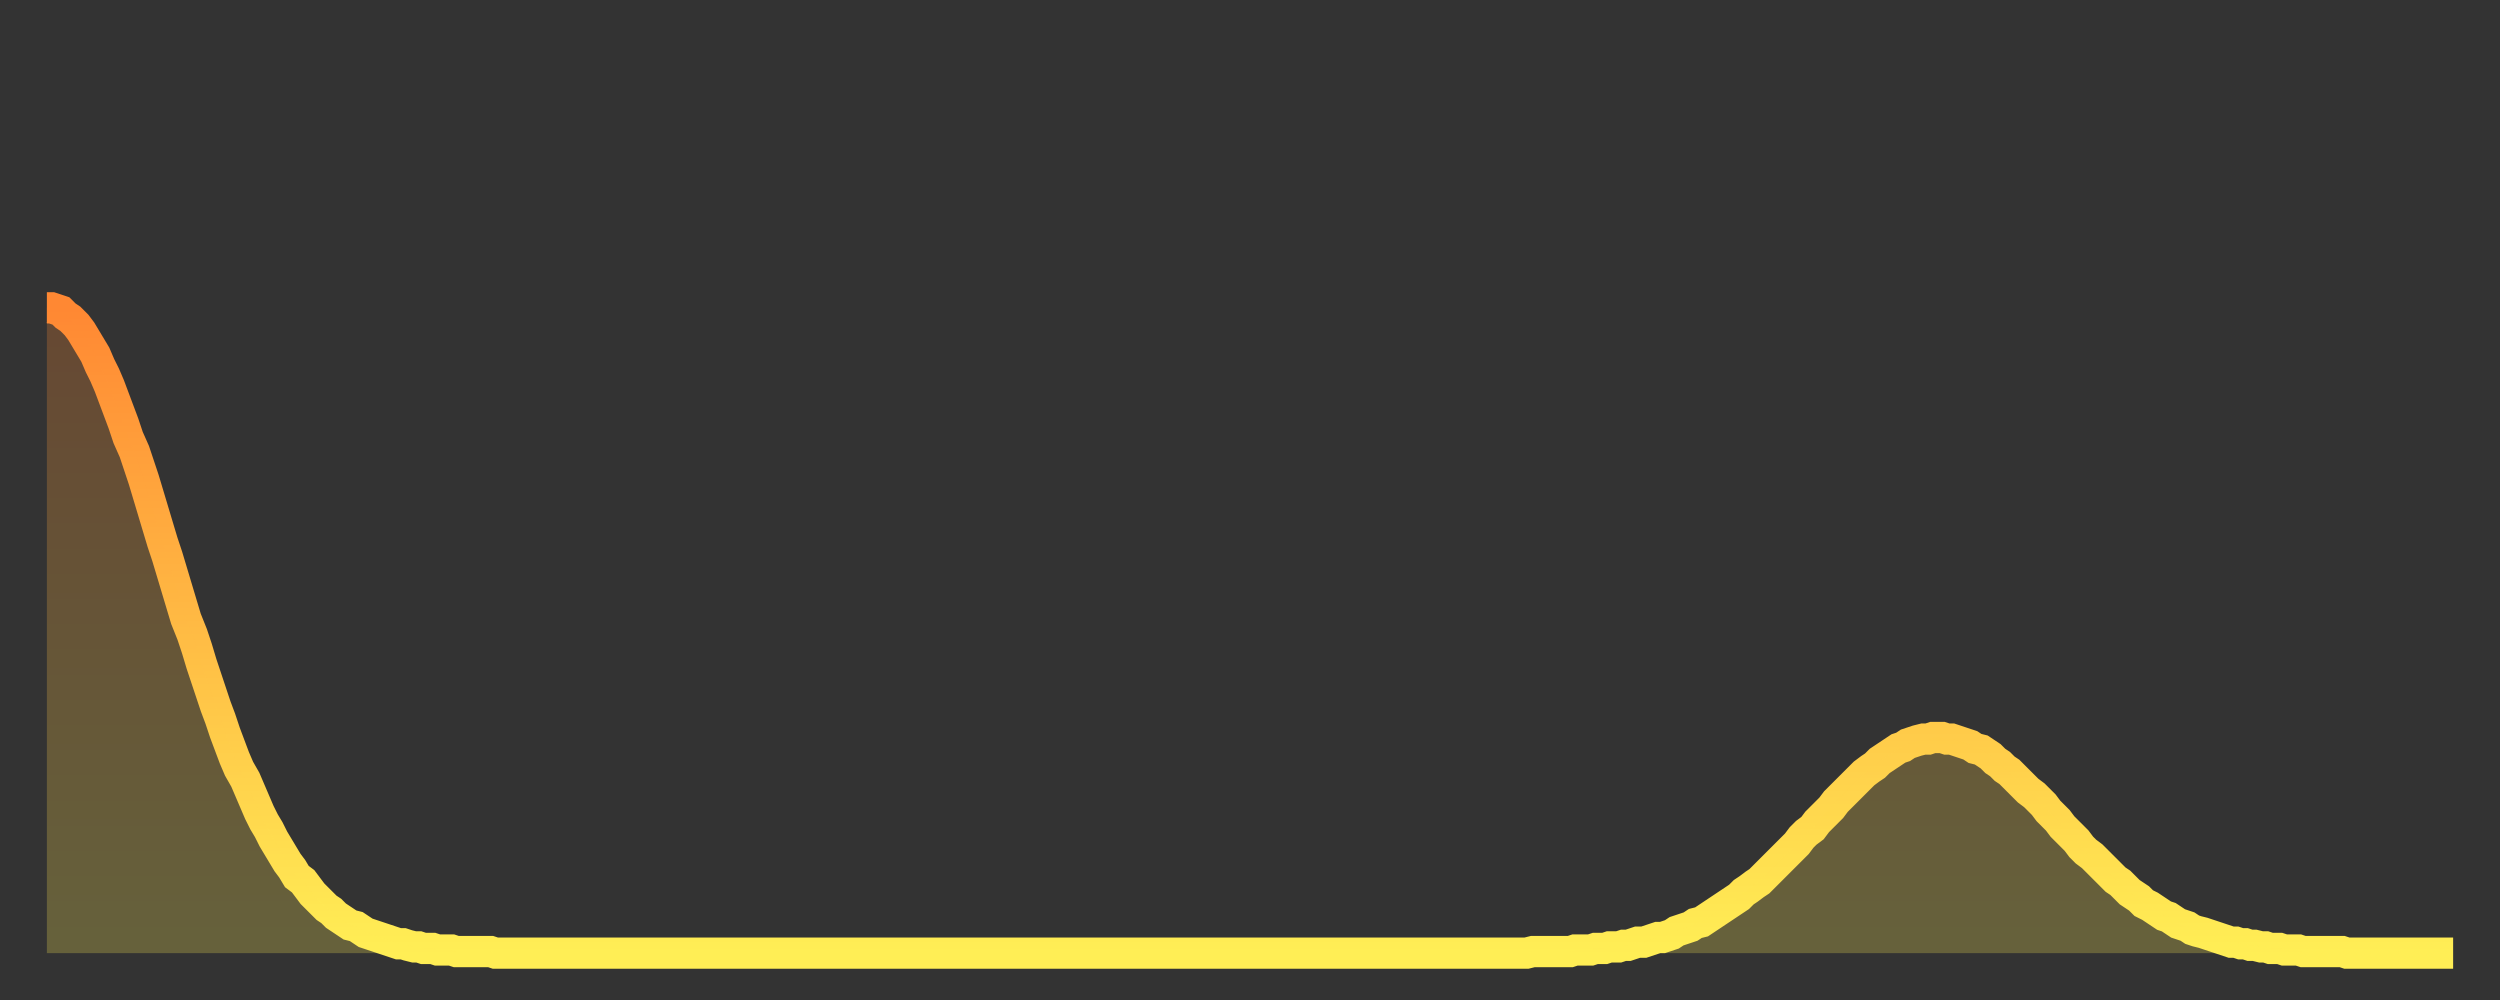 <?xml version="1.0" encoding="utf-8" ?>
<svg baseProfile="full" height="64" version="1.1" width="160" xmlns="http://www.w3.org/2000/svg" xmlns:ev="http://www.w3.org/2001/xml-events" xmlns:xlink="http://www.w3.org/1999/xlink"><rect width="100%" height="100%" fill="#333333" stroke="none"/><defs><linearGradient id="id332514" x1="0" x2="0" y1="0" y2="1"><stop offset="0%" stop-color="#ff8833" /><stop offset="50%" stop-color="#ffbb44" /><stop offset="100%" stop-color="#ffee55" /></linearGradient></defs><g transform="translate(3,3)"><g><path d="M 0.0 16.7 0.3 16.7 0.6 16.8 0.9 16.9 1.2 17.2 1.5 17.4 1.9 17.8 2.2 18.2 2.5 18.7 2.8 19.2 3.1 19.7 3.4 20.4 3.7 21.0 4.0 21.7 4.3 22.5 4.6 23.3 4.9 24.1 5.2 25.0 5.6 25.9 5.9 26.8 6.2 27.7 6.5 28.7 6.8 29.7 7.1 30.7 7.4 31.7 7.7 32.6 8.0 33.6 8.3 34.6 8.6 35.6 8.9 36.6 9.3 37.6 9.6 38.5 9.9 39.5 10.2 40.4 10.5 41.3 10.8 42.2 11.1 43.0 11.4 43.9 11.7 44.7 12.0 45.5 12.3 46.2 12.7 46.9 13.0 47.6 13.3 48.3 13.6 49.0 13.9 49.6 14.2 50.1 14.5 50.7 14.8 51.2 15.1 51.7 15.4 52.2 15.7 52.6 16.0 53.1 16.4 53.4 16.7 53.8 17.0 54.2 17.3 54.5 17.6 54.8 17.9 55.1 18.2 55.3 18.5 55.6 18.8 55.8 19.1 56.0 19.4 56.2 19.8 56.3 20.1 56.5 20.4 56.7 20.7 56.8 21.0 56.9 21.3 57.0 21.6 57.1 21.9 57.2 22.2 57.3 22.5 57.4 22.8 57.4 23.1 57.5 23.5 57.6 23.8 57.6 24.1 57.7 24.4 57.7 24.7 57.7 25.0 57.8 25.3 57.8 25.6 57.8 25.9 57.8 26.2 57.9 26.5 57.9 26.8 57.9 27.2 57.9 27.5 57.9 27.8 57.9 28.1 57.9 28.4 57.9 28.7 58.0 29.0 58.0 29.3 58.0 29.6 58.0 29.9 58.0 30.2 58.0 30.6 58.0 30.9 58.0 31.2 58.0 31.5 58.0 31.8 58.0 32.1 58.0 32.4 58.0 32.7 58.0 33.0 58.0 33.3 58.0 33.6 58.0 33.9 58.0 34.3 58.0 34.6 58.0 34.9 58.0 35.2 58.0 35.5 58.0 35.8 58.0 36.1 58.0 36.4 58.0 36.7 58.0 37.0 58.0 37.3 58.0 37.7 58.0 38.0 58.0 38.3 58.0 38.6 58.0 38.9 58.0 39.2 58.0 39.5 58.0 39.8 58.0 40.1 58.0 40.4 58.0 40.7 58.0 41.0 58.0 41.4 58.0 41.7 58.0 42.0 58.0 42.3 58.0 42.6 58.0 42.9 58.0 43.2 58.0 43.5 58.0 43.8 58.0 44.1 58.0 44.4 58.0 44.7 58.0 45.1 58.0 45.4 58.0 45.7 58.0 46.0 58.0 46.3 58.0 46.6 58.0 46.9 58.0 47.2 58.0 47.5 58.0 47.8 58.0 48.1 58.0 48.5 58.0 48.8 58.0 49.1 58.0 49.4 58.0 49.7 58.0 50.0 58.0 50.3 58.0 50.6 58.0 50.9 58.0 51.2 58.0 51.5 58.0 51.8 58.0 52.2 58.0 52.5 58.0 52.8 58.0 53.1 58.0 53.4 58.0 53.7 58.0 54.0 58.0 54.3 58.0 54.6 58.0 54.9 58.0 55.2 58.0 55.6 58.0 55.9 58.0 56.2 58.0 56.5 58.0 56.8 58.0 57.1 58.0 57.4 58.0 57.7 58.0 58.0 58.0 58.3 58.0 58.6 58.0 58.9 58.0 59.3 58.0 59.6 58.0 59.9 58.0 60.2 58.0 60.5 58.0 60.8 58.0 61.1 58.0 61.4 58.0 61.7 58.0 62.0 58.0 62.3 58.0 62.6 58.0 63.0 58.0 63.3 58.0 63.6 58.0 63.9 58.0 64.2 58.0 64.5 58.0 64.8 58.0 65.1 58.0 65.4 58.0 65.7 58.0 66.0 58.0 66.4 58.0 66.7 58.0 67.0 58.0 67.3 58.0 67.6 58.0 67.9 58.0 68.2 58.0 68.5 58.0 68.8 58.0 69.1 58.0 69.4 58.0 69.7 58.0 70.1 58.0 70.4 58.0 70.7 58.0 71.0 58.0 71.3 58.0 71.6 58.0 71.9 58.0 72.2 58.0 72.5 58.0 72.8 58.0 73.1 58.0 73.5 58.0 73.8 58.0 74.1 58.0 74.4 58.0 74.7 58.0 75.0 58.0 75.3 58.0 75.6 58.0 75.9 58.0 76.2 58.0 76.5 58.0 76.8 58.0 77.2 58.0 77.5 58.0 77.8 58.0 78.1 58.0 78.4 58.0 78.7 58.0 79.0 58.0 79.3 58.0 79.6 58.0 79.9 58.0 80.2 58.0 80.5 58.0 80.9 58.0 81.2 58.0 81.5 58.0 81.8 58.0 82.1 58.0 82.4 58.0 82.7 58.0 83.0 58.0 83.3 58.0 83.6 58.0 83.9 58.0 84.3 58.0 84.6 58.0 84.9 58.0 85.2 58.0 85.5 58.0 85.8 58.0 86.1 58.0 86.4 58.0 86.7 58.0 87.0 58.0 87.3 58.0 87.6 58.0 88.0 58.0 88.3 58.0 88.6 58.0 88.9 58.0 89.2 58.0 89.5 58.0 89.8 58.0 90.1 58.0 90.4 58.0 90.7 58.0 91.0 58.0 91.4 58.0 91.7 58.0 92.0 58.0 92.3 58.0 92.6 58.0 92.9 58.0 93.2 58.0 93.5 58.0 93.8 58.0 94.1 58.0 94.4 58.0 94.7 58.0 95.1 57.9 95.4 57.9 95.7 57.9 96.0 57.9 96.3 57.9 96.6 57.9 96.9 57.9 97.2 57.9 97.5 57.9 97.8 57.8 98.1 57.8 98.4 57.8 98.8 57.8 99.1 57.7 99.4 57.7 99.7 57.7 100.0 57.6 100.3 57.6 100.6 57.6 100.9 57.5 101.2 57.5 101.5 57.4 101.8 57.3 102.2 57.3 102.5 57.2 102.8 57.1 103.1 57.0 103.4 57.0 103.7 56.9 104.0 56.8 104.3 56.6 104.6 56.5 104.9 56.4 105.2 56.3 105.5 56.1 105.9 56.0 106.2 55.8 106.5 55.6 106.8 55.4 107.1 55.2 107.4 55.0 107.7 54.8 108.0 54.6 108.3 54.4 108.6 54.1 108.9 53.9 109.3 53.6 109.6 53.4 109.9 53.1 110.2 52.8 110.5 52.5 110.8 52.2 111.1 51.9 111.4 51.6 111.7 51.3 112.0 51.0 112.3 50.6 112.6 50.3 113.0 50.0 113.3 49.6 113.6 49.3 113.9 49.0 114.2 48.7 114.5 48.3 114.8 48.0 115.1 47.7 115.4 47.4 115.7 47.1 116.0 46.8 116.3 46.5 116.7 46.2 117.0 46.0 117.3 45.7 117.6 45.5 117.9 45.3 118.2 45.1 118.5 44.9 118.8 44.8 119.1 44.6 119.4 44.5 119.7 44.4 120.1 44.3 120.4 44.3 120.7 44.2 121.0 44.2 121.3 44.2 121.6 44.3 121.9 44.3 122.2 44.4 122.5 44.5 122.8 44.6 123.1 44.7 123.4 44.9 123.8 45.0 124.1 45.2 124.4 45.4 124.7 45.7 125.0 45.9 125.3 46.2 125.6 46.4 125.9 46.7 126.2 47.0 126.5 47.3 126.8 47.6 127.2 47.9 127.5 48.2 127.8 48.5 128.1 48.9 128.4 49.2 128.7 49.5 129.0 49.9 129.3 50.2 129.6 50.5 129.9 50.8 130.2 51.2 130.5 51.5 130.9 51.8 131.2 52.1 131.5 52.4 131.8 52.7 132.1 53.0 132.4 53.3 132.7 53.5 133.0 53.8 133.3 54.1 133.6 54.3 133.9 54.5 134.2 54.8 134.6 55.0 134.9 55.2 135.2 55.4 135.5 55.6 135.8 55.7 136.1 55.9 136.4 56.1 136.7 56.2 137.0 56.3 137.3 56.5 137.6 56.6 138.0 56.7 138.3 56.8 138.6 56.9 138.9 57.0 139.2 57.1 139.5 57.2 139.8 57.3 140.1 57.3 140.4 57.4 140.7 57.4 141.0 57.5 141.3 57.5 141.7 57.6 142.0 57.6 142.3 57.7 142.6 57.7 142.9 57.7 143.2 57.8 143.5 57.8 143.8 57.8 144.1 57.8 144.4 57.9 144.7 57.9 145.1 57.9 145.4 57.9 145.7 57.9 146.0 57.9 146.3 57.9 146.6 57.9 146.9 57.9 147.2 58.0 147.5 58.0 147.8 58.0 148.1 58.0 148.4 58.0 148.8 58.0 149.1 58.0 149.4 58.0 149.7 58.0 150.0 58.0 150.3 58.0 150.6 58.0 150.9 58.0 151.2 58.0 151.5 58.0 151.8 58.0 152.1 58.0 152.5 58.0 152.8 58.0 153.1 58.0 153.4 58.0 153.7 58.0 154.0 58.0" fill="none" id="graph-curve" opacity="1" stroke="url(#id332514)" stroke-width="2" /><path d="M 0 58 L 0.0 16.7 0.3 16.7 0.6 16.8 0.9 16.9 1.2 17.2 1.5 17.4 1.9 17.8 2.2 18.2 2.5 18.7 2.8 19.2 3.1 19.7 3.4 20.4 3.7 21.0 4.0 21.7 4.3 22.5 4.6 23.3 4.9 24.1 5.2 25.0 5.6 25.9 5.9 26.8 6.2 27.7 6.5 28.7 6.8 29.7 7.1 30.7 7.4 31.7 7.7 32.6 8.0 33.6 8.3 34.6 8.6 35.6 8.9 36.6 9.3 37.6 9.6 38.5 9.9 39.5 10.2 40.4 10.5 41.3 10.8 42.2 11.1 43.0 11.4 43.9 11.7 44.7 12.0 45.5 12.3 46.2 12.7 46.9 13.0 47.6 13.3 48.3 13.6 49.0 13.9 49.6 14.2 50.1 14.5 50.7 14.8 51.2 15.1 51.7 15.4 52.2 15.7 52.6 16.0 53.1 16.4 53.4 16.7 53.8 17.0 54.2 17.3 54.5 17.6 54.8 17.9 55.1 18.2 55.3 18.5 55.6 18.8 55.8 19.1 56.0 19.4 56.2 19.8 56.3 20.1 56.5 20.4 56.7 20.7 56.8 21.0 56.9 21.3 57.0 21.6 57.1 21.9 57.2 22.2 57.3 22.5 57.4 22.8 57.4 23.1 57.5 23.5 57.6 23.8 57.6 24.1 57.7 24.4 57.7 24.7 57.7 25.0 57.8 25.3 57.8 25.6 57.8 25.9 57.8 26.2 57.9 26.5 57.9 26.8 57.9 27.2 57.9 27.5 57.9 27.8 57.9 28.1 57.9 28.4 57.9 28.7 58.0 29.0 58.0 29.3 58.0 29.6 58.0 29.9 58.0 30.2 58.0 30.6 58.0 30.9 58.0 31.2 58.0 31.5 58.0 31.8 58.0 32.1 58.0 32.4 58.0 32.7 58.0 33.0 58.0 33.3 58.0 33.6 58.0 33.9 58.0 34.3 58.0 34.6 58.0 34.9 58.0 35.2 58.0 35.5 58.0 35.8 58.0 36.1 58.0 36.4 58.0 36.7 58.0 37.0 58.0 37.3 58.0 37.7 58.0 38.0 58.0 38.3 58.0 38.6 58.0 38.9 58.0 39.2 58.0 39.5 58.0 39.8 58.0 40.1 58.0 40.4 58.0 40.7 58.0 41.0 58.0 41.4 58.0 41.7 58.0 42.0 58.0 42.3 58.0 42.6 58.0 42.9 58.0 43.2 58.0 43.5 58.0 43.8 58.0 44.1 58.0 44.4 58.0 44.7 58.0 45.1 58.0 45.4 58.0 45.7 58.0 46.0 58.0 46.3 58.0 46.6 58.0 46.9 58.0 47.2 58.0 47.5 58.0 47.8 58.0 48.1 58.0 48.5 58.0 48.8 58.0 49.1 58.0 49.4 58.0 49.7 58.0 50.0 58.0 50.3 58.0 50.6 58.0 50.9 58.0 51.2 58.0 51.5 58.0 51.8 58.0 52.2 58.0 52.5 58.0 52.8 58.0 53.1 58.0 53.4 58.0 53.7 58.0 54.0 58.0 54.3 58.0 54.6 58.0 54.9 58.0 55.2 58.0 55.6 58.0 55.9 58.0 56.2 58.0 56.5 58.0 56.8 58.0 57.1 58.0 57.4 58.0 57.7 58.0 58.0 58.0 58.3 58.0 58.6 58.0 58.9 58.0 59.3 58.0 59.6 58.0 59.9 58.0 60.2 58.0 60.5 58.0 60.8 58.0 61.1 58.0 61.4 58.0 61.7 58.0 62.0 58.0 62.3 58.0 62.6 58.0 63.0 58.0 63.3 58.0 63.6 58.0 63.9 58.0 64.2 58.0 64.5 58.0 64.8 58.0 65.1 58.0 65.4 58.0 65.7 58.0 66.0 58.0 66.4 58.0 66.7 58.0 67.0 58.0 67.3 58.0 67.6 58.0 67.9 58.0 68.2 58.0 68.5 58.0 68.8 58.0 69.1 58.0 69.4 58.0 69.7 58.0 70.1 58.0 70.4 58.0 70.7 58.0 71.0 58.0 71.3 58.0 71.6 58.0 71.9 58.0 72.2 58.0 72.5 58.0 72.8 58.0 73.1 58.0 73.5 58.0 73.8 58.0 74.1 58.0 74.4 58.0 74.7 58.0 75.0 58.0 75.3 58.0 75.6 58.0 75.9 58.0 76.2 58.0 76.5 58.0 76.8 58.0 77.2 58.0 77.5 58.0 77.8 58.0 78.1 58.0 78.4 58.0 78.7 58.0 79.0 58.0 79.3 58.0 79.6 58.0 79.9 58.0 80.2 58.0 80.5 58.0 80.9 58.0 81.2 58.0 81.5 58.0 81.8 58.0 82.1 58.0 82.4 58.0 82.7 58.0 83.0 58.0 83.3 58.0 83.6 58.0 83.9 58.0 84.3 58.0 84.6 58.0 84.9 58.0 85.2 58.0 85.5 58.0 85.8 58.0 86.1 58.0 86.4 58.0 86.7 58.0 87.0 58.0 87.3 58.0 87.6 58.0 88.0 58.0 88.3 58.0 88.6 58.0 88.9 58.0 89.2 58.0 89.5 58.0 89.8 58.0 90.1 58.0 90.4 58.0 90.7 58.0 91.0 58.0 91.4 58.0 91.7 58.0 92.0 58.0 92.3 58.0 92.6 58.0 92.9 58.0 93.2 58.0 93.5 58.0 93.8 58.0 94.1 58.0 94.4 58.0 94.7 58.0 95.1 57.9 95.4 57.9 95.7 57.9 96.0 57.9 96.3 57.9 96.6 57.9 96.9 57.9 97.2 57.9 97.5 57.9 97.8 57.8 98.1 57.8 98.4 57.8 98.8 57.8 99.1 57.7 99.4 57.7 99.7 57.7 100.0 57.6 100.3 57.6 100.6 57.6 100.9 57.5 101.2 57.5 101.5 57.4 101.8 57.3 102.2 57.3 102.5 57.2 102.8 57.1 103.1 57.0 103.4 57.0 103.7 56.9 104.0 56.8 104.3 56.6 104.6 56.5 104.9 56.4 105.2 56.3 105.5 56.1 105.9 56.0 106.2 55.8 106.5 55.6 106.8 55.4 107.1 55.2 107.4 55.0 107.7 54.8 108.0 54.6 108.3 54.4 108.6 54.1 108.9 53.9 109.3 53.6 109.6 53.4 109.9 53.1 110.2 52.8 110.5 52.5 110.8 52.2 111.1 51.9 111.4 51.6 111.7 51.3 112.0 51.0 112.3 50.6 112.6 50.3 113.0 50.0 113.3 49.6 113.6 49.3 113.9 49.0 114.2 48.7 114.5 48.3 114.8 48.0 115.1 47.7 115.4 47.4 115.7 47.1 116.0 46.8 116.3 46.5 116.7 46.2 117.0 46.0 117.3 45.7 117.6 45.5 117.9 45.3 118.2 45.1 118.5 44.9 118.8 44.8 119.1 44.6 119.4 44.5 119.7 44.4 120.1 44.3 120.4 44.3 120.7 44.2 121.0 44.2 121.3 44.2 121.6 44.3 121.9 44.3 122.2 44.4 122.5 44.5 122.8 44.6 123.1 44.7 123.4 44.9 123.8 45.0 124.1 45.2 124.4 45.4 124.7 45.7 125.0 45.9 125.3 46.2 125.6 46.4 125.9 46.7 126.2 47.0 126.5 47.3 126.8 47.6 127.2 47.9 127.5 48.2 127.8 48.5 128.1 48.9 128.4 49.2 128.7 49.5 129.0 49.9 129.3 50.2 129.6 50.5 129.9 50.8 130.2 51.2 130.5 51.5 130.9 51.8 131.2 52.1 131.5 52.4 131.8 52.7 132.1 53.0 132.4 53.3 132.7 53.5 133.0 53.8 133.3 54.1 133.6 54.3 133.9 54.5 134.2 54.8 134.6 55.0 134.9 55.2 135.2 55.4 135.5 55.6 135.8 55.7 136.1 55.9 136.4 56.1 136.7 56.2 137.0 56.3 137.3 56.5 137.6 56.6 138.0 56.7 138.3 56.8 138.6 56.9 138.9 57.0 139.2 57.1 139.5 57.2 139.8 57.3 140.1 57.3 140.4 57.4 140.7 57.4 141.0 57.5 141.3 57.5 141.7 57.6 142.0 57.6 142.3 57.7 142.6 57.7 142.9 57.7 143.2 57.8 143.5 57.8 143.8 57.8 144.1 57.8 144.4 57.9 144.7 57.9 145.1 57.9 145.4 57.9 145.7 57.9 146.0 57.9 146.3 57.9 146.6 57.9 146.9 57.9 147.2 58.0 147.5 58.0 147.8 58.0 148.1 58.0 148.4 58.0 148.8 58.0 149.1 58.0 149.4 58.0 149.7 58.0 150.0 58.0 150.3 58.0 150.6 58.0 150.9 58.0 151.2 58.0 151.5 58.0 151.8 58.0 152.1 58.0 152.5 58.0 152.8 58.0 153.1 58.0 153.4 58.0 153.7 58.0 154.0 58.0 154 58" fill="url(#id332514)" fill-opacity=".25" id="graph-shadow" /></g></g></svg>